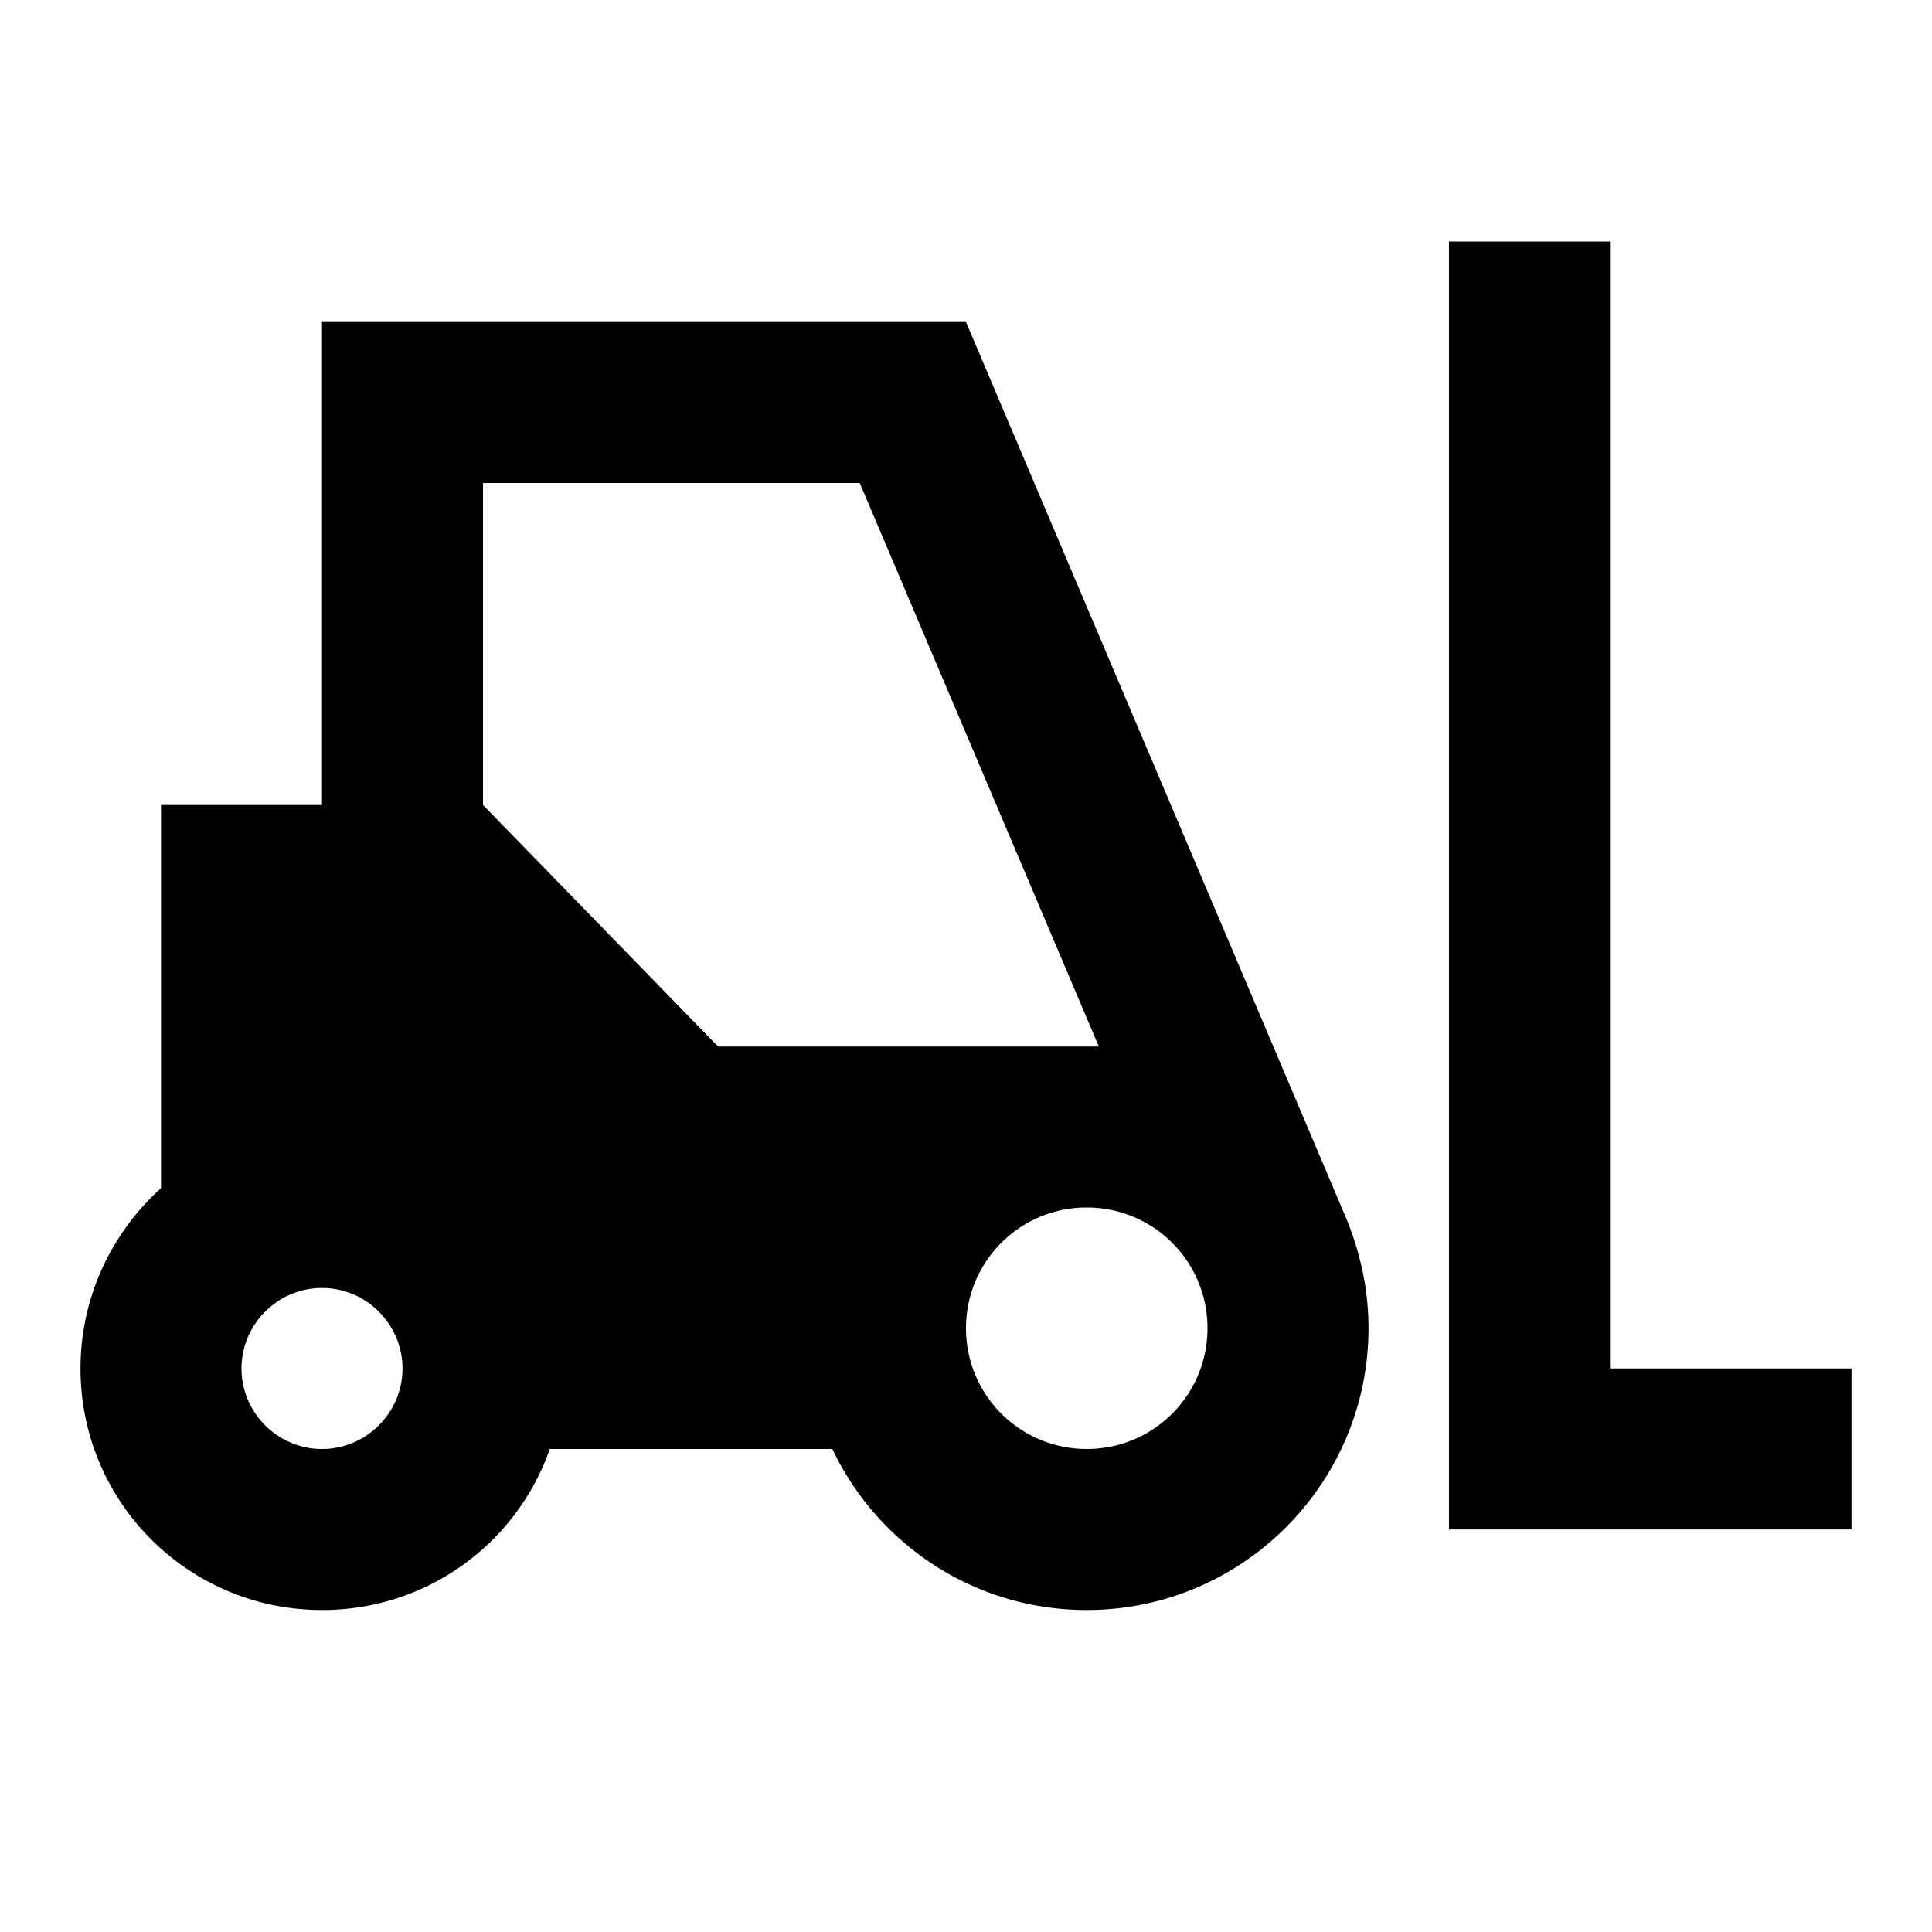 <svg xmlns="http://www.w3.org/2000/svg" enable-background="new 0 0 24 24" height="24px" viewBox="0 0 24 24" width="24px" fill="#000000"><g><rect fill="none" height="24" width="24"/></g><g><path d="M23 17v2h-5V3h2v14h3zm-6.27-1.85c.17.42.27.87.27 1.35 0 1.93-1.57 3.5-3.5 3.5-1.4 0-2.6-.82-3.16-2H6.83A2.99 2.99 0 014 20c-1.66 0-3-1.34-3-3 0-.89.39-1.69 1-2.24V10h2V4h8l4.73 11.15zM5 17c0-.55-.45-1-1-1s-1 .45-1 1 .45 1 1 1 1-.45 1-1zm8.65-4-2.97-7H6v4l2.92 3h4.73zM15 16.5c0-.83-.67-1.5-1.5-1.5s-1.5.67-1.5 1.5.67 1.5 1.5 1.5 1.5-.67 1.5-1.5z"/></g></svg>